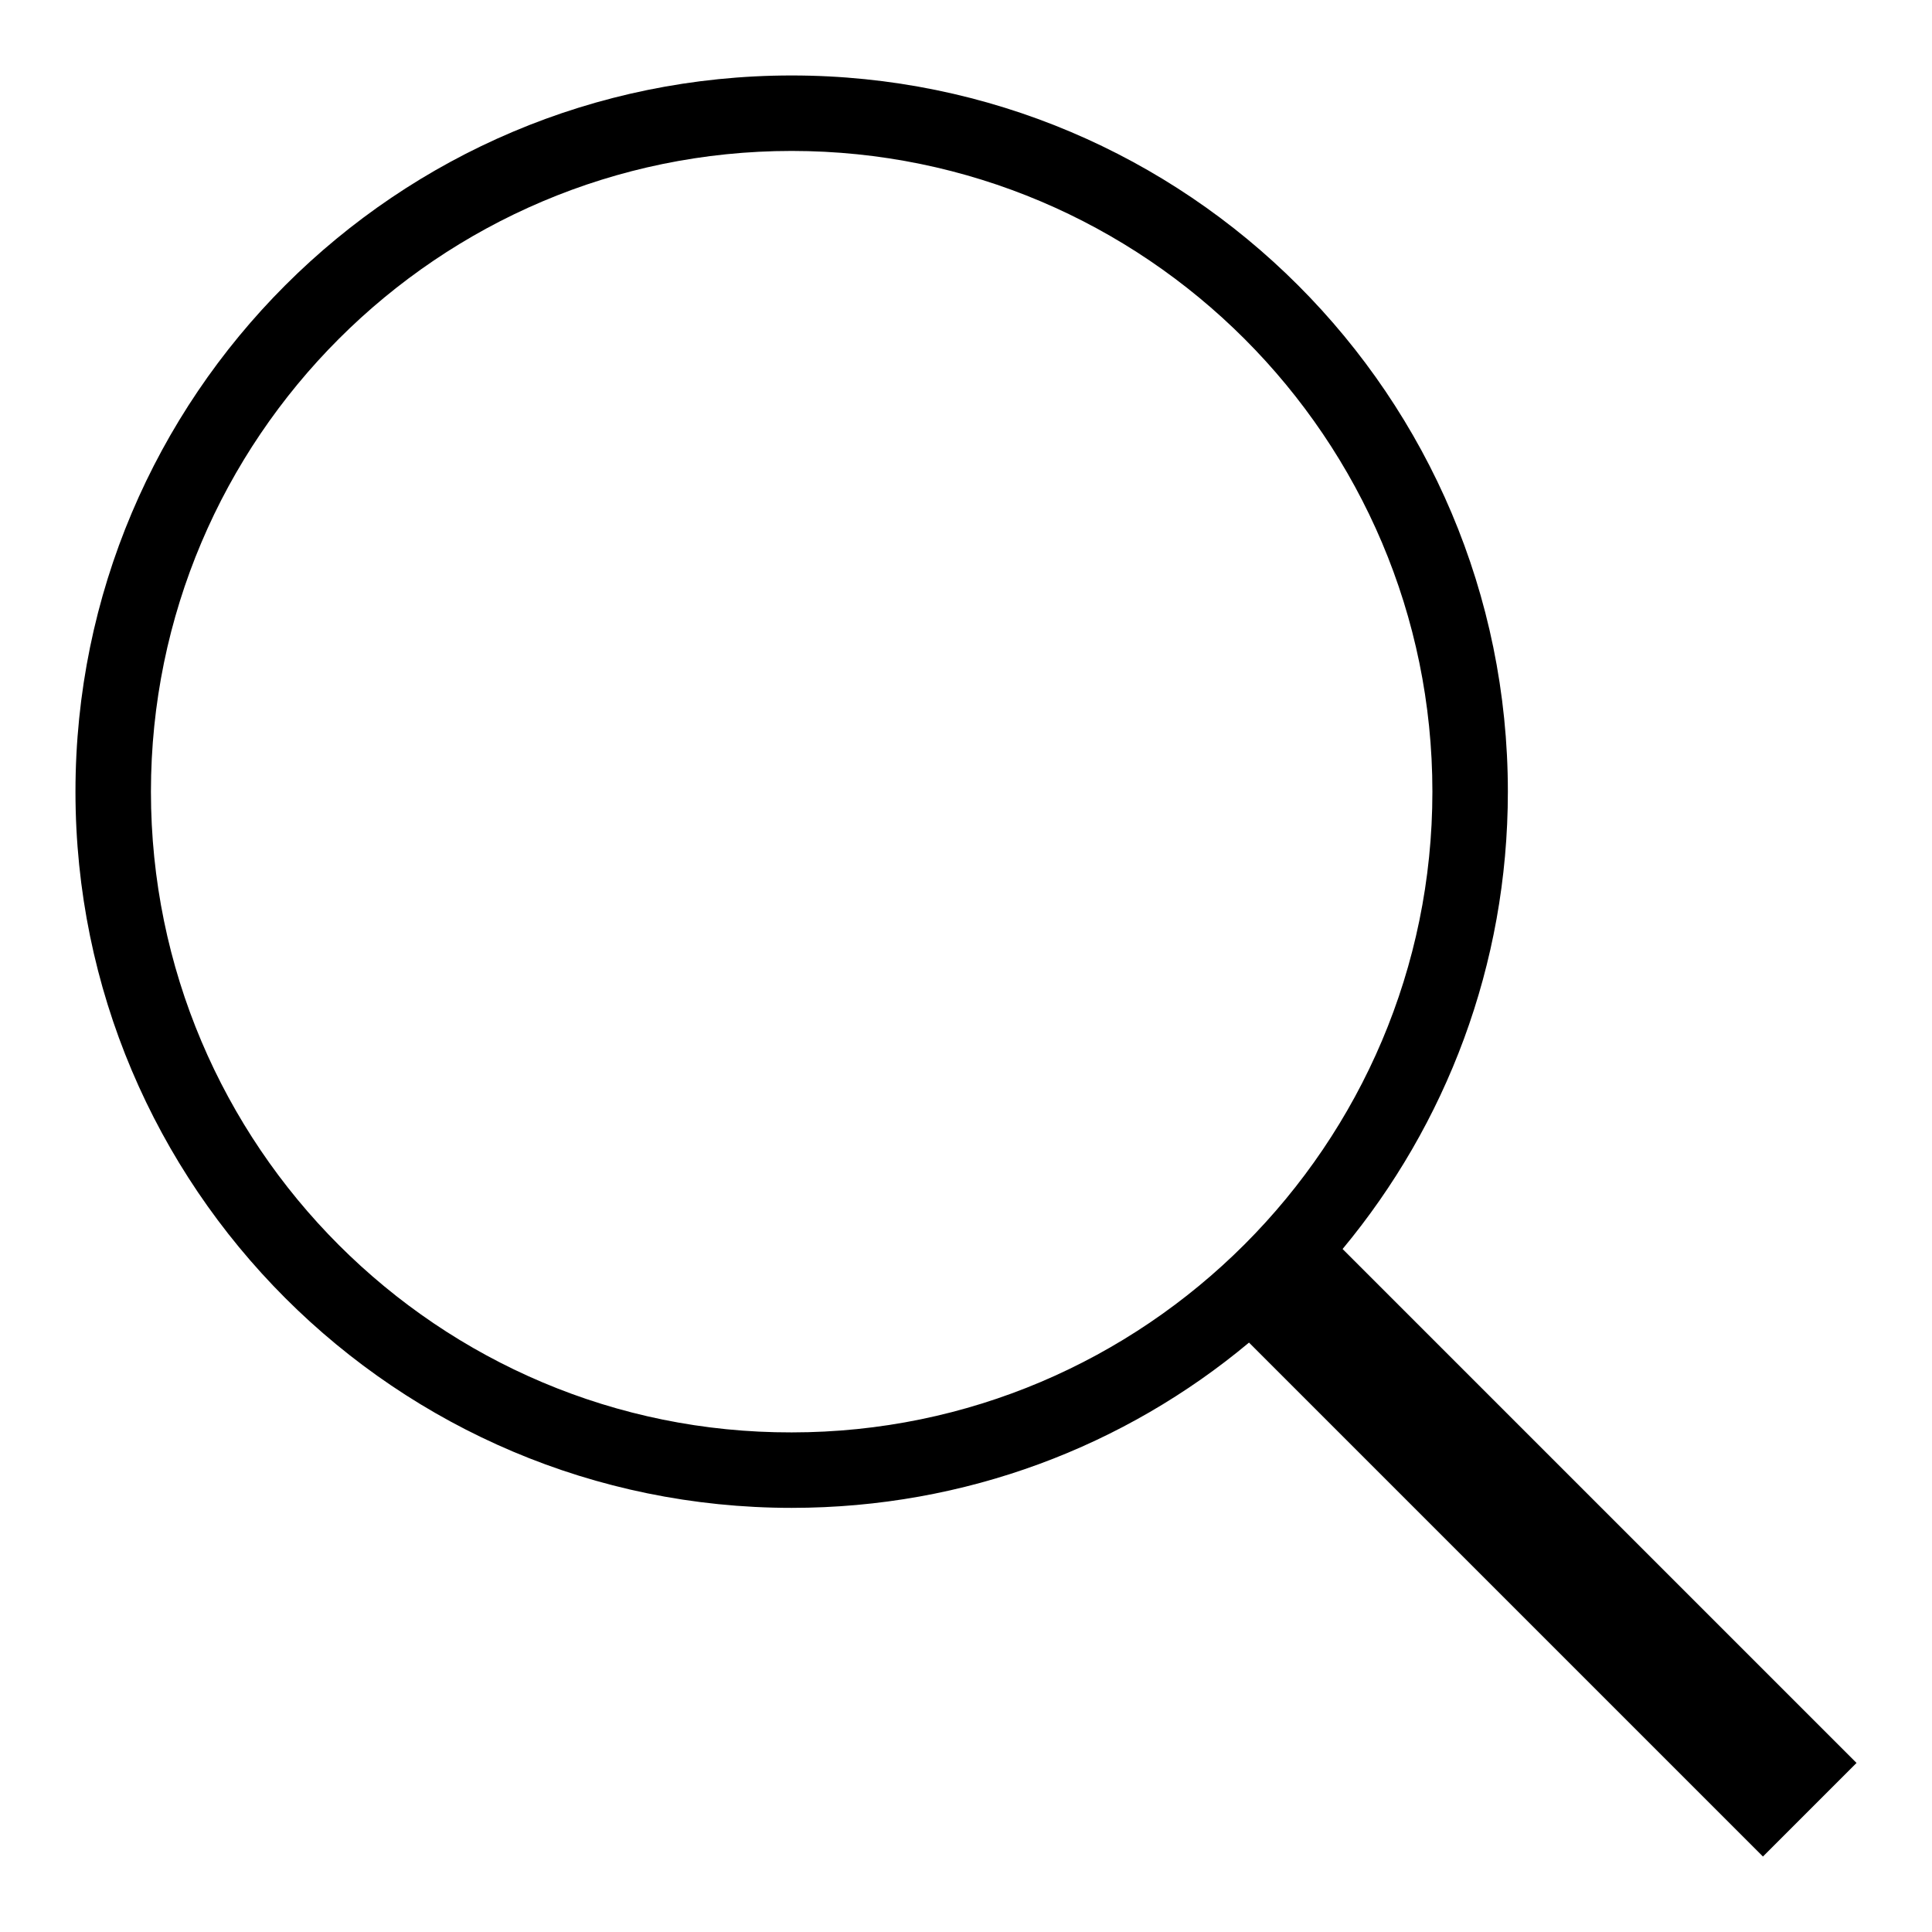 <?xml version="1.0" encoding="utf-8"?>
<!-- Svg Vector Icons : http://www.onlinewebfonts.com/icon -->
<!DOCTYPE svg PUBLIC "-//W3C//DTD SVG 1.1//EN" "http://www.w3.org/Graphics/SVG/1.1/DTD/svg11.dtd">
<svg version="1.1" xmlns="http://www.w3.org/2000/svg" xmlns:xlink="http://www.w3.org/1999/xlink" x="0px" y="0px" viewBox="0 0 256 256" enable-background="new 0 0 256 256" xml:space="preserve">
<g> <path fill="#000000" d="M246,233.6l-68.1-68.1c13.7-16.5,21.9-37.6,21.9-60.6c0-52.4-42.5-94.9-94.9-94.9C52.5,10,10,52.5,10,104.9 c0,52.4,42.5,94.9,94.9,94.9c23.1,0,44.2-8.2,60.6-21.9l68.1,68.1L246,233.6L246,233.6z M20,104.9C20,58.1,58.1,20,104.9,20 c46.8,0,84.9,38.1,84.9,84.9c0,46.8-38.1,84.9-84.9,84.9C58.1,189.9,20,151.8,20,104.9L20,104.9z"/></g>
</svg>